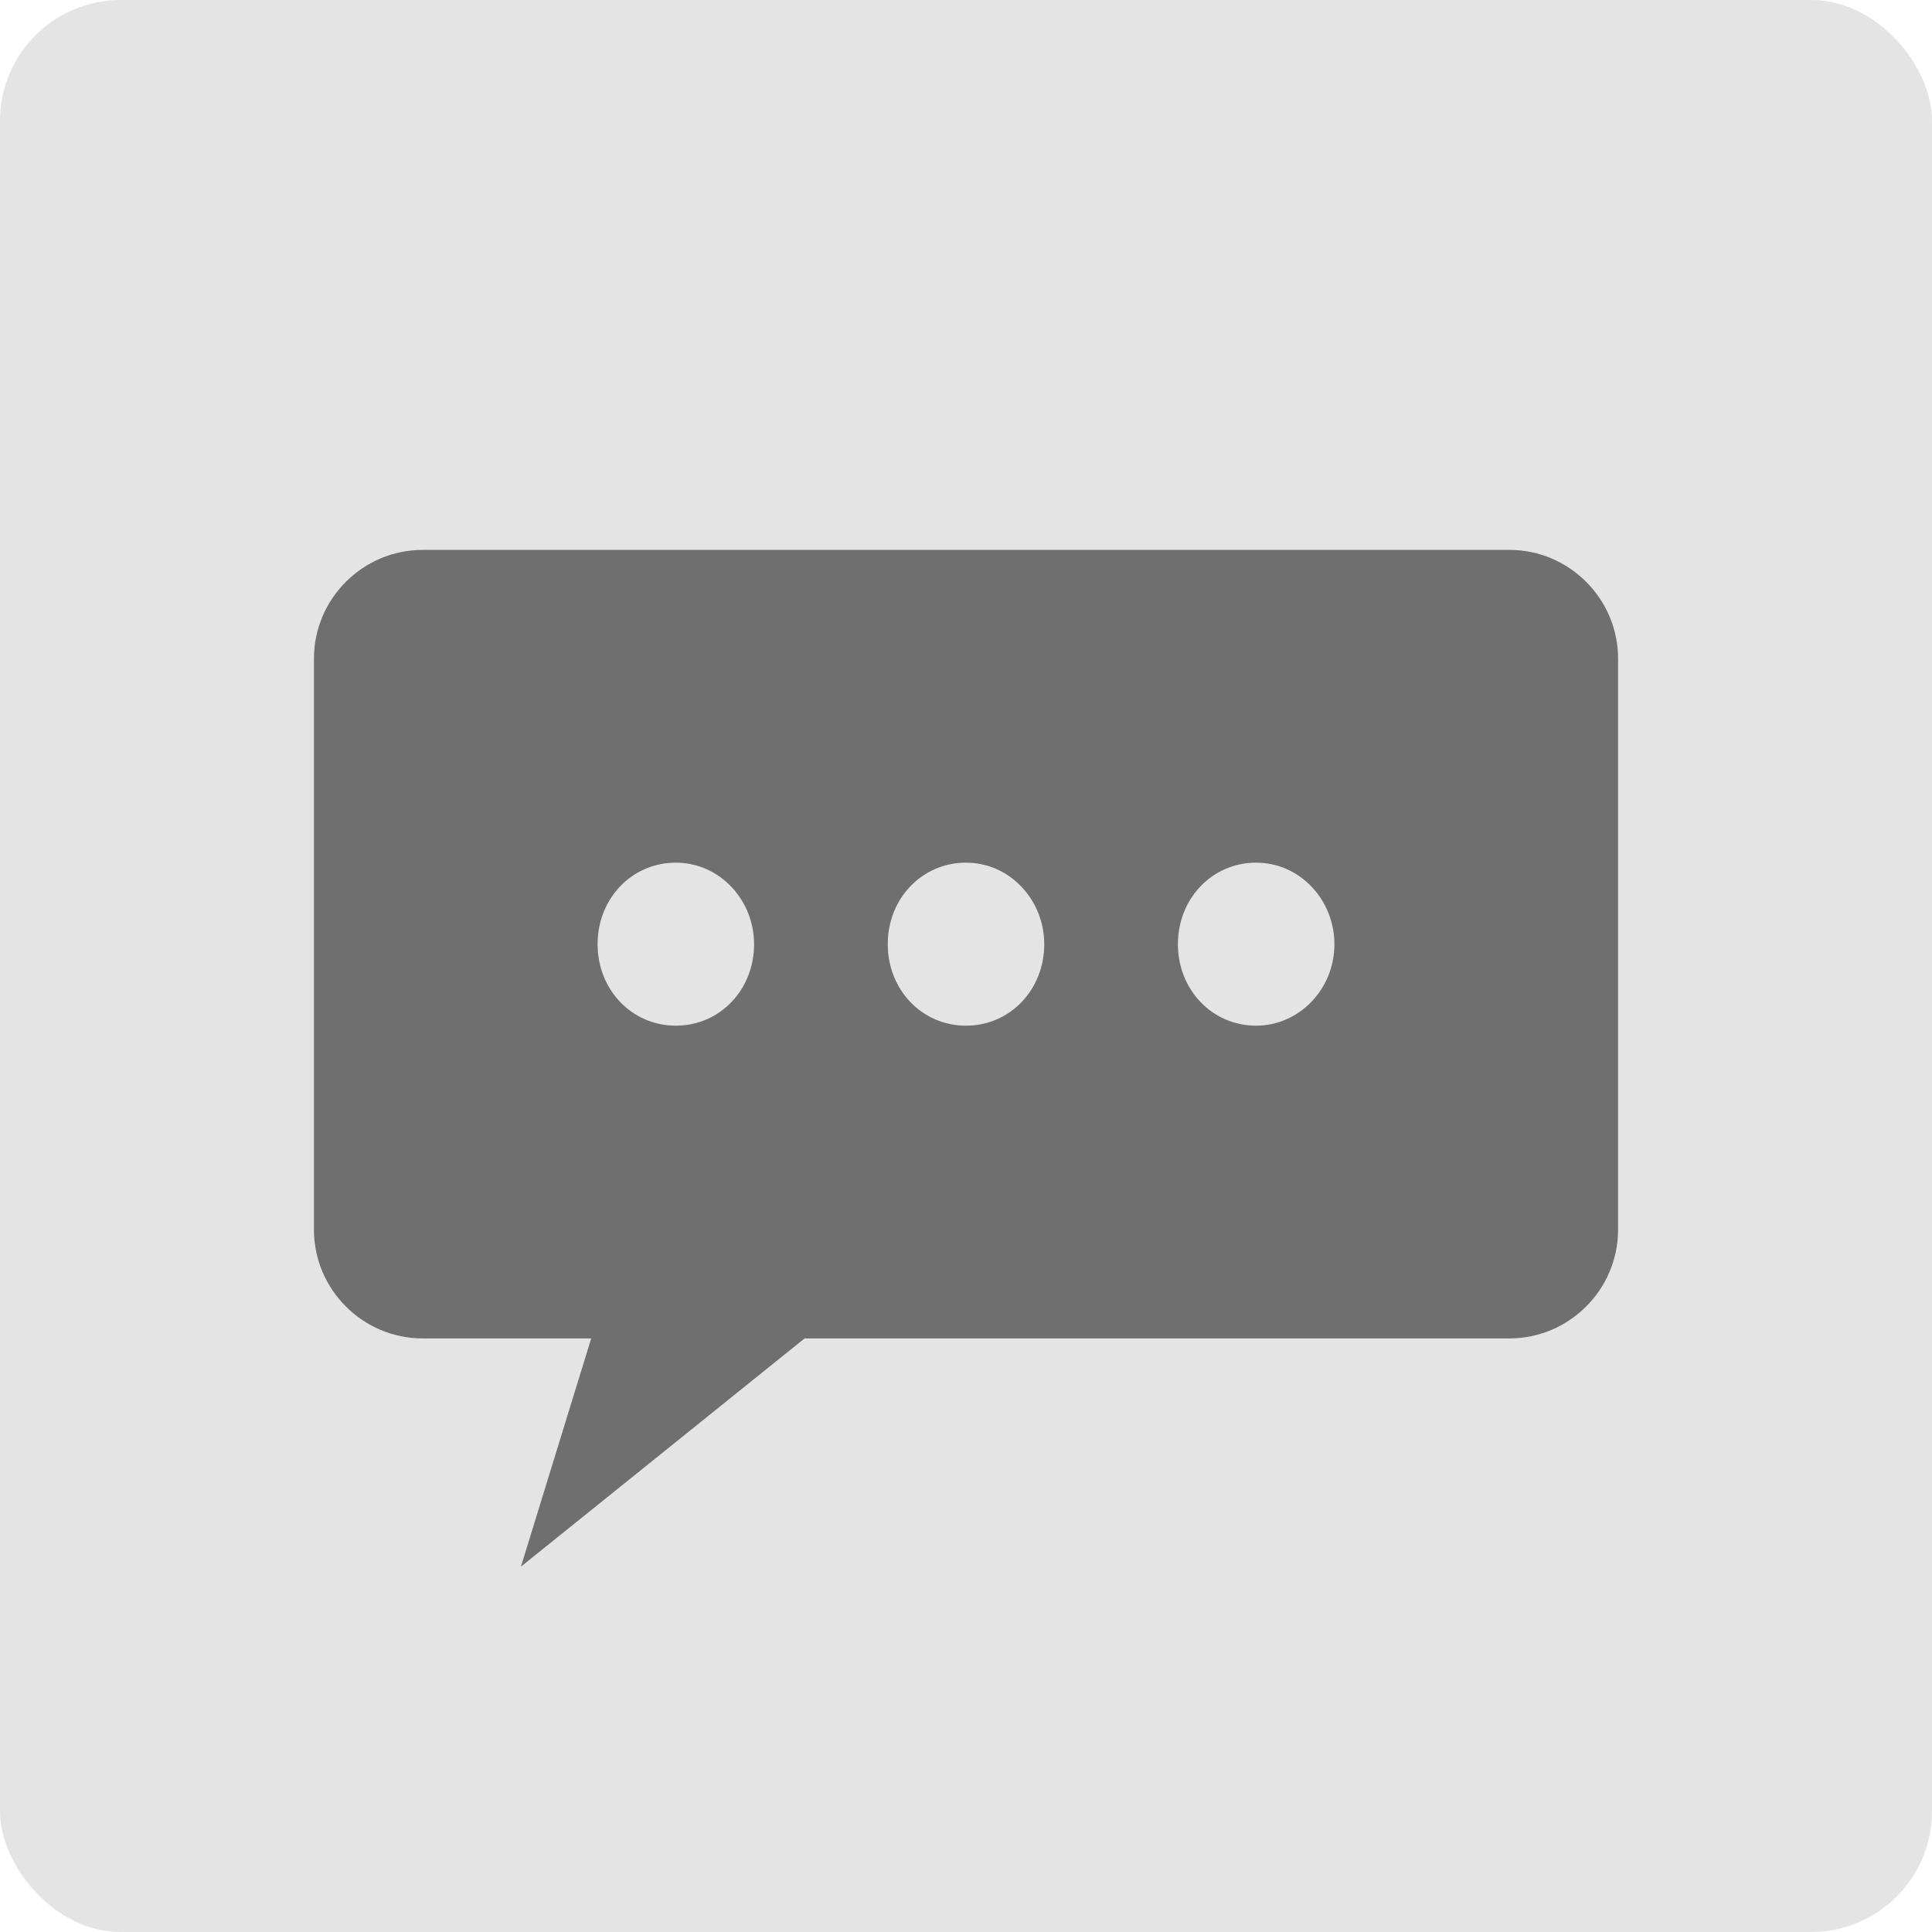 <?xml version="1.0" encoding="UTF-8"?>
<svg id="_レイヤー_1" data-name="レイヤー 1" xmlns="http://www.w3.org/2000/svg" viewBox="0 0 80 80">
  <defs>
    <style>
      .cls-1 {
        fill: #6f6f6f;
      }

      .cls-1, .cls-2 {
        stroke-width: 0px;
      }

      .cls-2 {
        fill: #e4e4e4;
      }
    </style>
  </defs>
  <rect class="cls-2" width="80" height="80" rx="5" ry="5"/>
  <path class="cls-1" d="m62.5,22.77H17.5c-2.475,0-4.5,2.025-4.5,4.5v23.651c0,2.475,2.025,4.5,4.5,4.5h6.98l-2.909,9.451,11.745-9.451h29.185c2.475,0,4.5-2.025,4.5-4.5v-23.651c0-2.475-2.025-4.5-4.5-4.5Zm-34.515,12.951c1.822,0,3.24,1.553,3.24,3.375,0,1.89-1.418,3.375-3.24,3.375s-3.24-1.485-3.24-3.375,1.418-3.375,3.24-3.375Zm12.015,6.75c-1.822,0-3.24-1.485-3.24-3.375s1.418-3.375,3.24-3.375,3.24,1.553,3.24,3.375c0,1.89-1.418,3.375-3.24,3.375Zm12.015,0c-1.822,0-3.24-1.485-3.24-3.375s1.418-3.375,3.24-3.375,3.24,1.553,3.24,3.375c0,1.89-1.485,3.375-3.24,3.375Z"/>
</svg>
